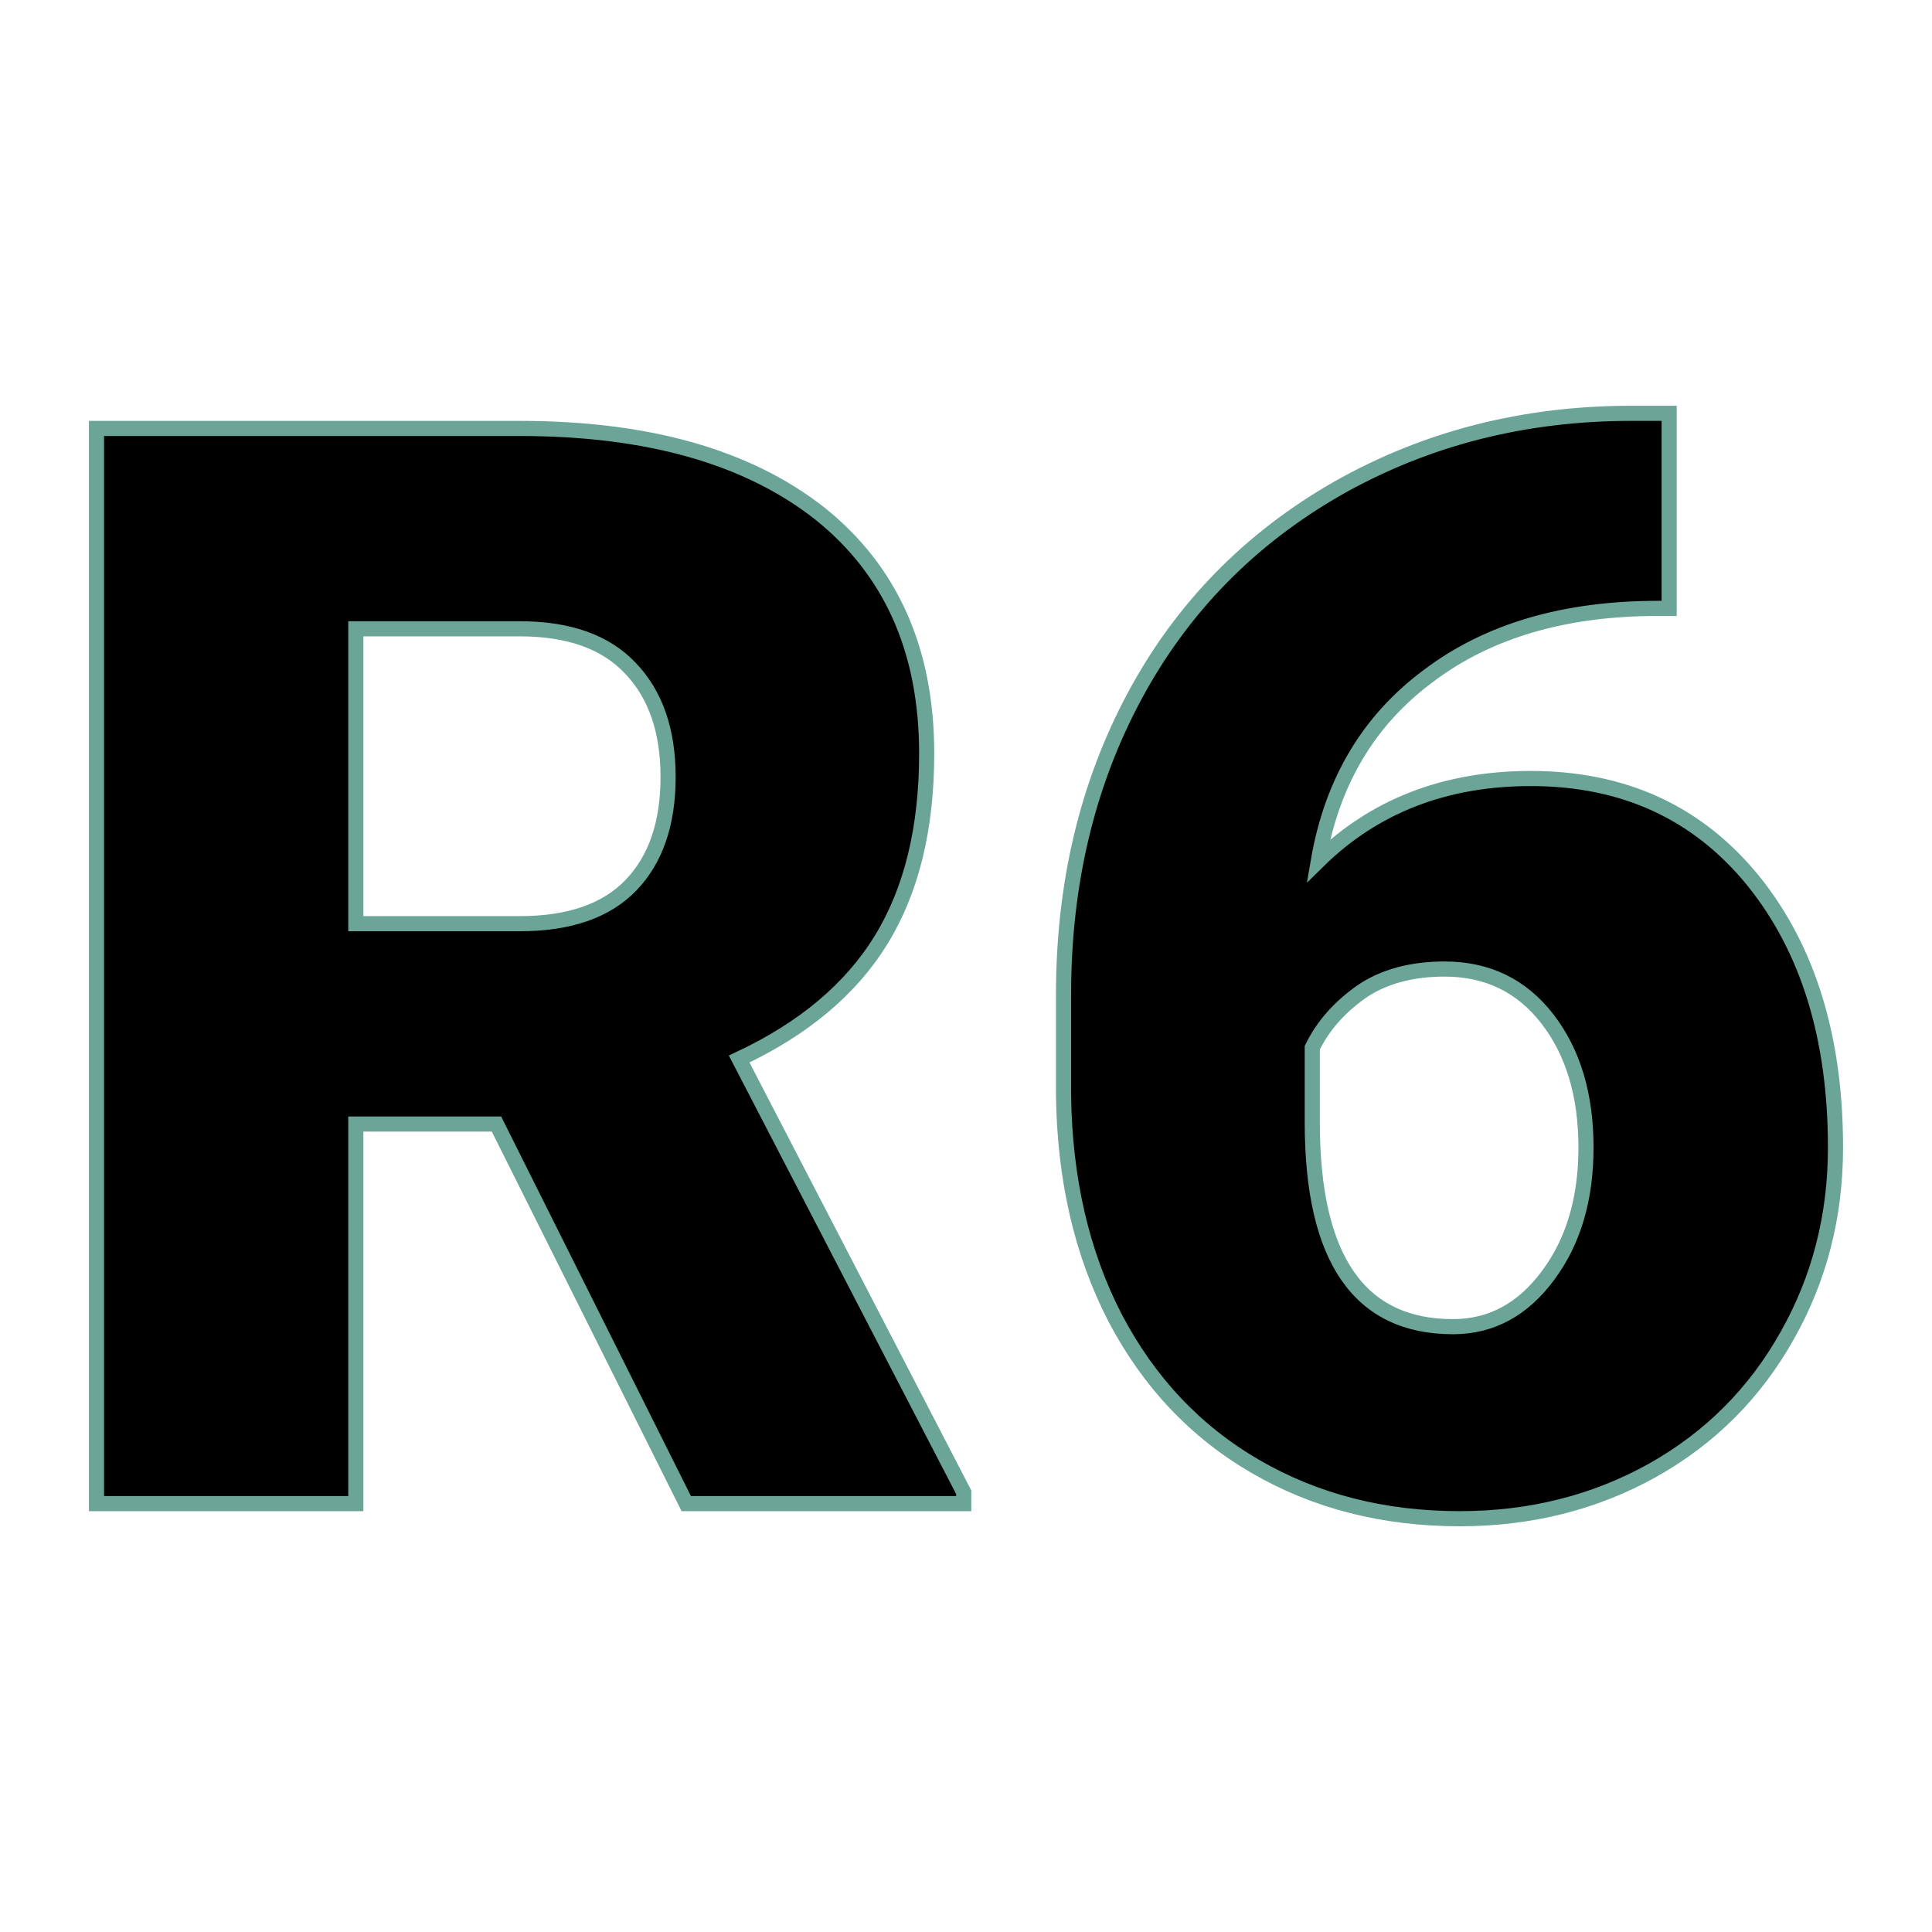 <svg xmlns="http://www.w3.org/2000/svg" version="1.1" xmlns:xlink="http://www.w3.org/1999/xlink" width="200" height="200"><svg xmlns="http://www.w3.org/2000/svg" version="1.1" xmlns:xlink="http://www.w3.org/1999/xlink" viewBox="0 0 200 200"><rect width="200" height="200" fill="url('#gradient')"></rect><defs><linearGradient id="SvgjsLinearGradient1001" gradientTransform="rotate(121 0.5 0.5)"><stop offset="0%" stop-color="#ffffff"></stop><stop offset="100%" stop-color="#ffffff"></stop></linearGradient></defs><g><g fill="#000000" transform="matrix(7.827,0,0,7.827,1.614,155.652)" stroke="#6aa597" stroke-width="0.2"><path d="M8.87 0L6.36-5.02L4.50-5.02L4.50 0L1.07 0L1.07-14.22L6.67-14.22Q9.20-14.22 10.63-13.10Q12.05-11.97 12.05-9.92L12.05-9.92Q12.05-8.44 11.45-7.46Q10.85-6.48 9.57-5.88L9.57-5.88L12.54-0.15L12.54 0L8.87 0ZM4.50-11.57L4.50-7.67L6.67-7.67Q7.65-7.67 8.14-8.18Q8.63-8.69 8.63-9.61Q8.63-10.53 8.13-11.05Q7.64-11.57 6.67-11.57L6.67-11.57L4.50-11.57ZM21.37-14.42L21.87-14.42L21.87-11.84L21.72-11.84Q19.87-11.84 18.69-10.95Q17.50-10.07 17.23-8.50L17.23-8.50Q18.34-9.59 20.04-9.59L20.04-9.59Q21.88-9.59 22.98-8.24Q24.07-6.89 24.07-4.71L24.07-4.71Q24.07-3.35 23.43-2.22Q22.79-1.08 21.65-0.44Q20.50 0.20 19.10 0.20L19.10 0.20Q17.59 0.20 16.40-0.49Q15.21-1.18 14.54-2.46Q13.88-3.74 13.86-5.41L13.86-5.41L13.86-6.73Q13.86-8.93 14.80-10.68Q15.74-12.43 17.49-13.43Q19.24-14.42 21.37-14.42L21.37-14.42ZM18.90-7.07L18.90-7.07Q18.24-7.07 17.80-6.77Q17.36-6.46 17.15-6.03L17.15-6.03L17.15-5.04Q17.15-2.34 19.01-2.34L19.01-2.34Q19.77-2.34 20.27-3.02Q20.77-3.69 20.77-4.71L20.77-4.71Q20.77-5.75 20.26-6.41Q19.75-7.07 18.90-7.07Z"></path></g></g></svg><style>@media (prefers-color-scheme: light) { :root { filter: none; } }
@media (prefers-color-scheme: dark) { :root { filter: none; } }
</style></svg>